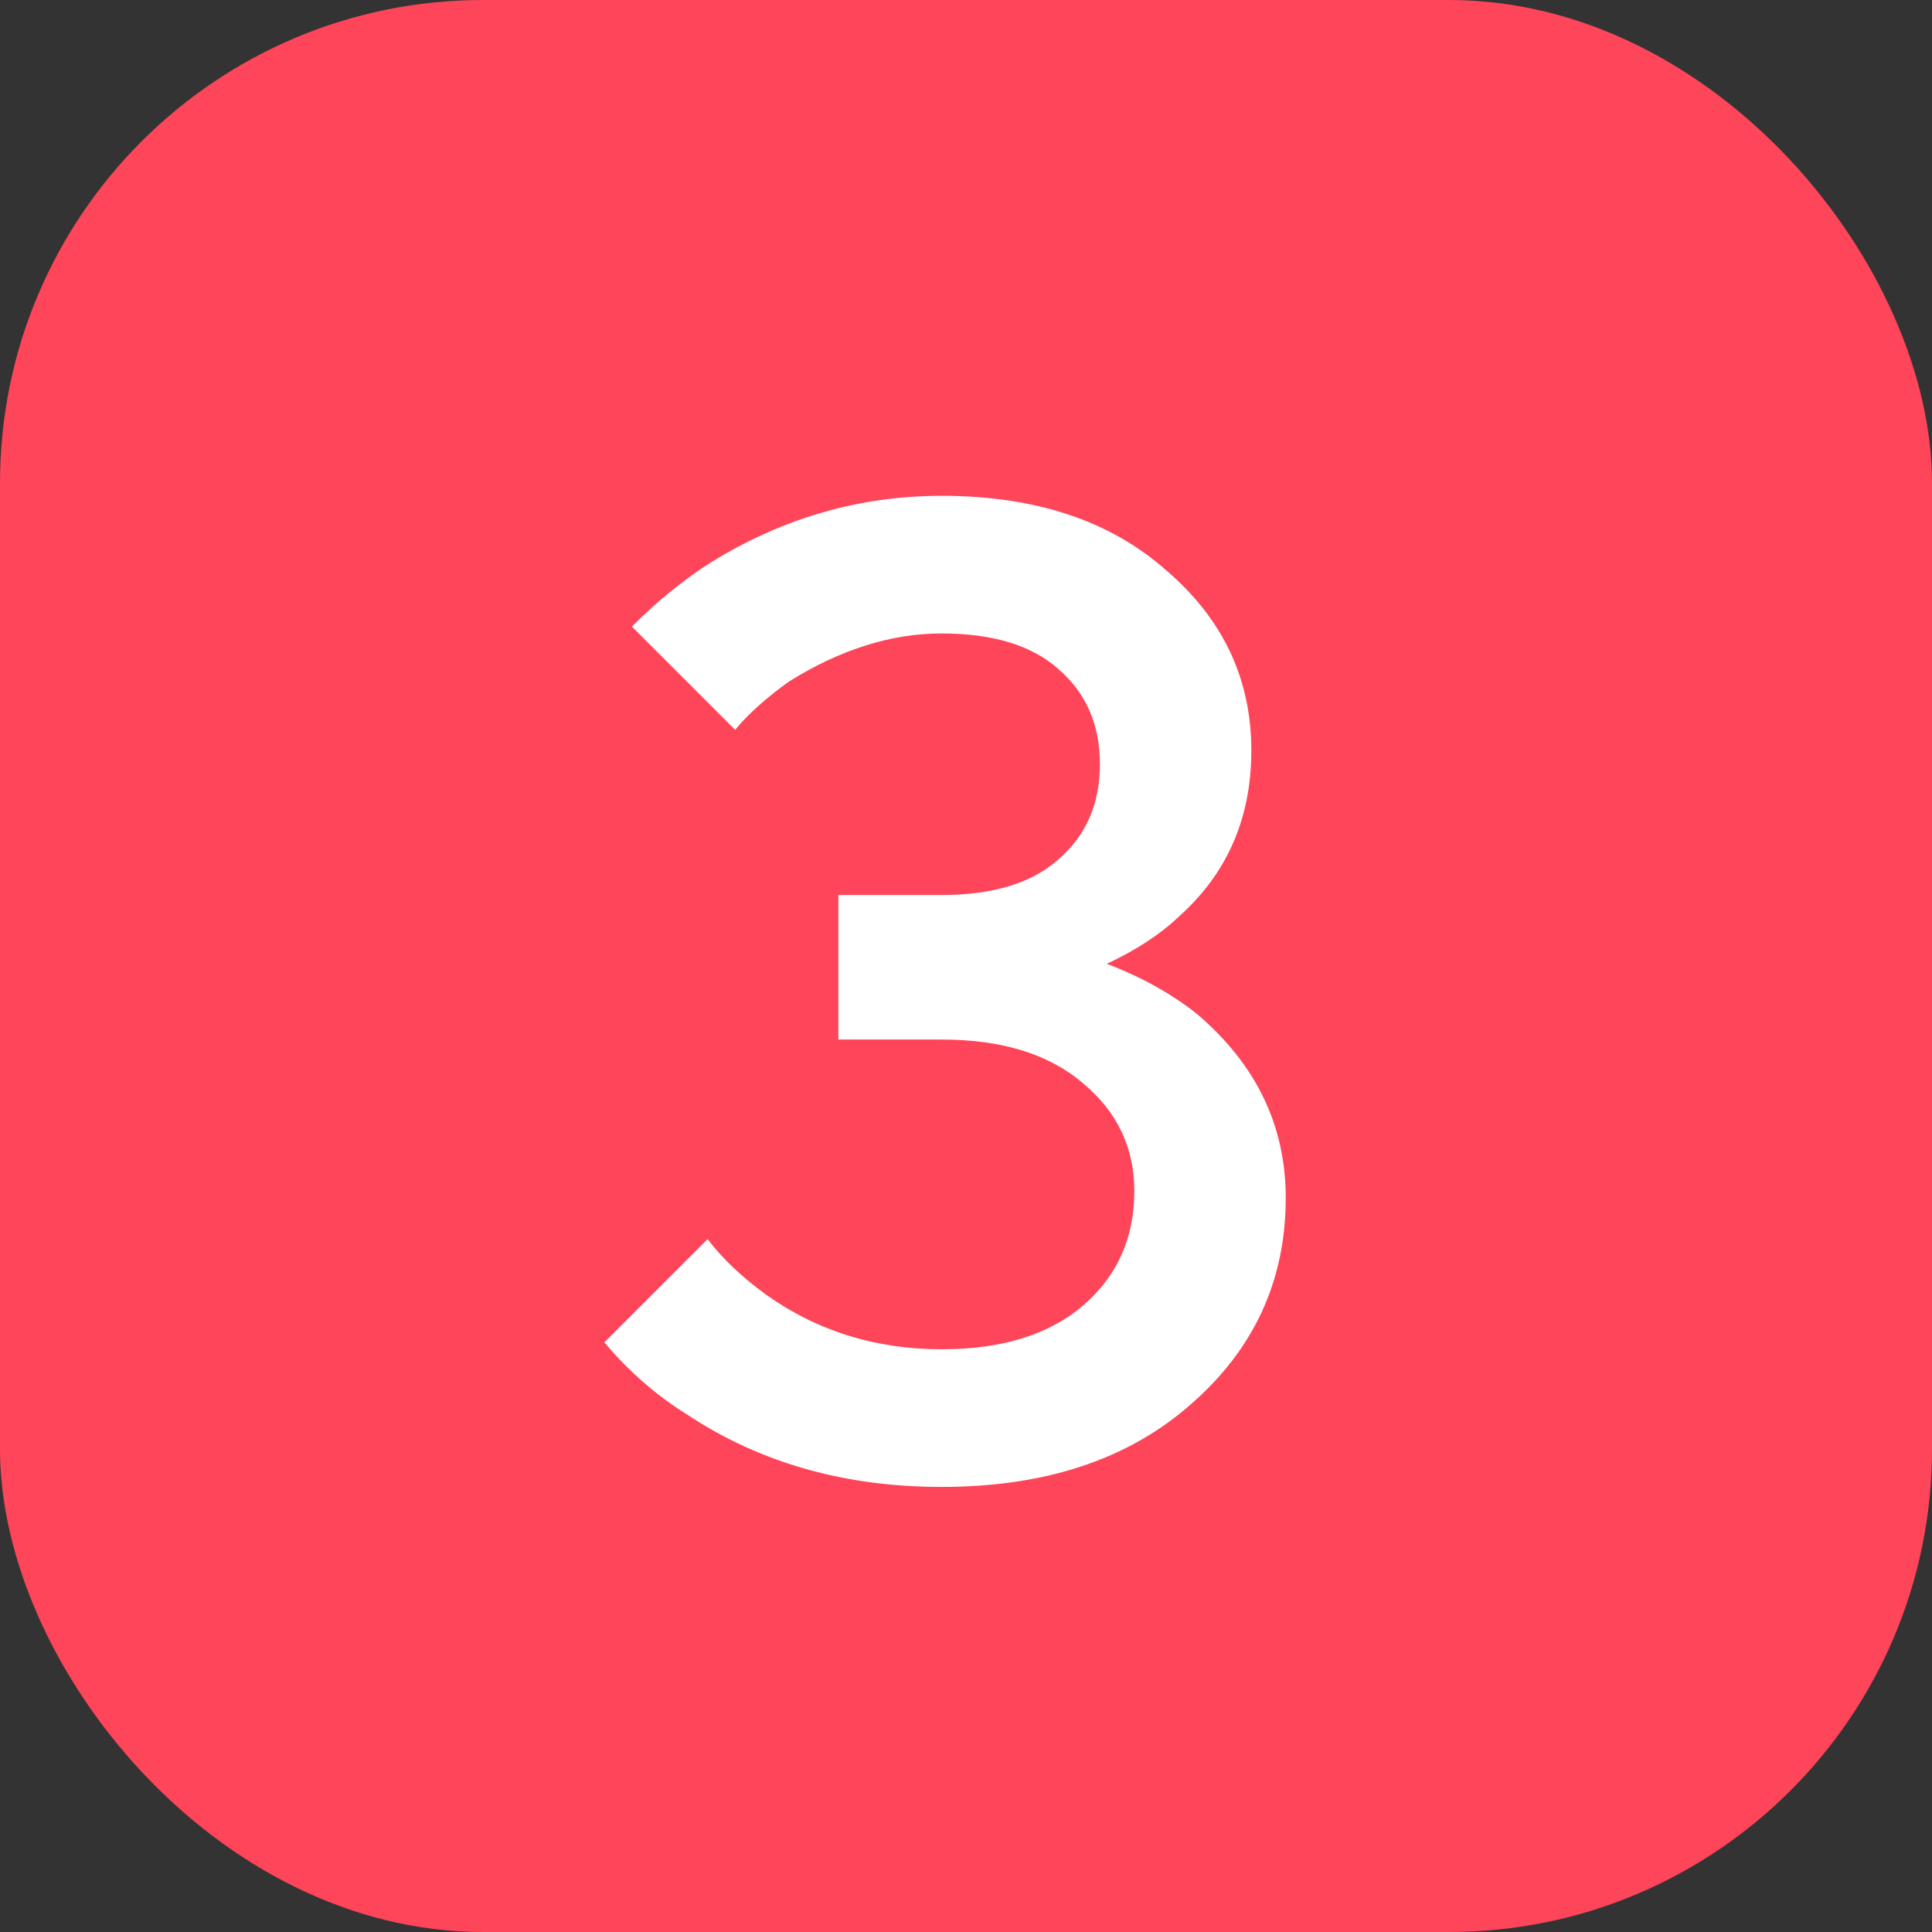 <svg width="80" height="80" viewBox="0 0 80 80" fill="none" xmlns="http://www.w3.org/2000/svg">
<rect x="0" y="0" width="80" height="80" fill="#333333" stroke="none"/>
<g clip-path="url(#clip0_28_96)">
<rect width="80" height="80" rx="20" fill="#FF455A"/>
<path d="M25.025 55.585L29.3 51.31C29.908 52.108 30.706 52.868 31.694 53.59C33.822 55.11 36.254 55.87 38.99 55.87C41.498 55.87 43.455 55.262 44.861 54.046C46.267 52.83 46.97 51.253 46.97 49.315C46.97 47.529 46.267 46.047 44.861 44.869C43.455 43.653 41.498 43.045 38.99 43.045H34.715V37.06H38.99C41.118 37.06 42.733 36.566 43.835 35.578C44.975 34.59 45.545 33.279 45.545 31.645C45.545 30.011 44.975 28.7 43.835 27.712C42.733 26.724 41.118 26.23 38.99 26.23C36.9 26.23 34.791 26.895 32.663 28.225C31.713 28.909 30.972 29.574 30.44 30.22L26.165 25.945C27.229 24.881 28.331 23.988 29.471 23.266C32.435 21.442 35.608 20.53 38.99 20.53C42.866 20.53 45.963 21.556 48.281 23.608C50.637 25.622 51.815 28.111 51.815 31.075C51.815 33.887 50.808 36.186 48.794 37.972C48.034 38.694 47.046 39.34 45.83 39.91C47.236 40.442 48.471 41.126 49.535 41.962C52.005 44.052 53.24 46.598 53.24 49.6C53.24 53.02 51.929 55.87 49.307 58.15C46.723 60.43 43.284 61.57 38.99 61.57C35 61.57 31.504 60.582 28.502 58.606C27.21 57.808 26.051 56.801 25.025 55.585Z" fill="white"/>
</g>
<defs>
<clipPath id="clip0_28_96">
<rect width="80" height="80" rx="20" fill="white"/>
</clipPath>
</defs>
</svg>
